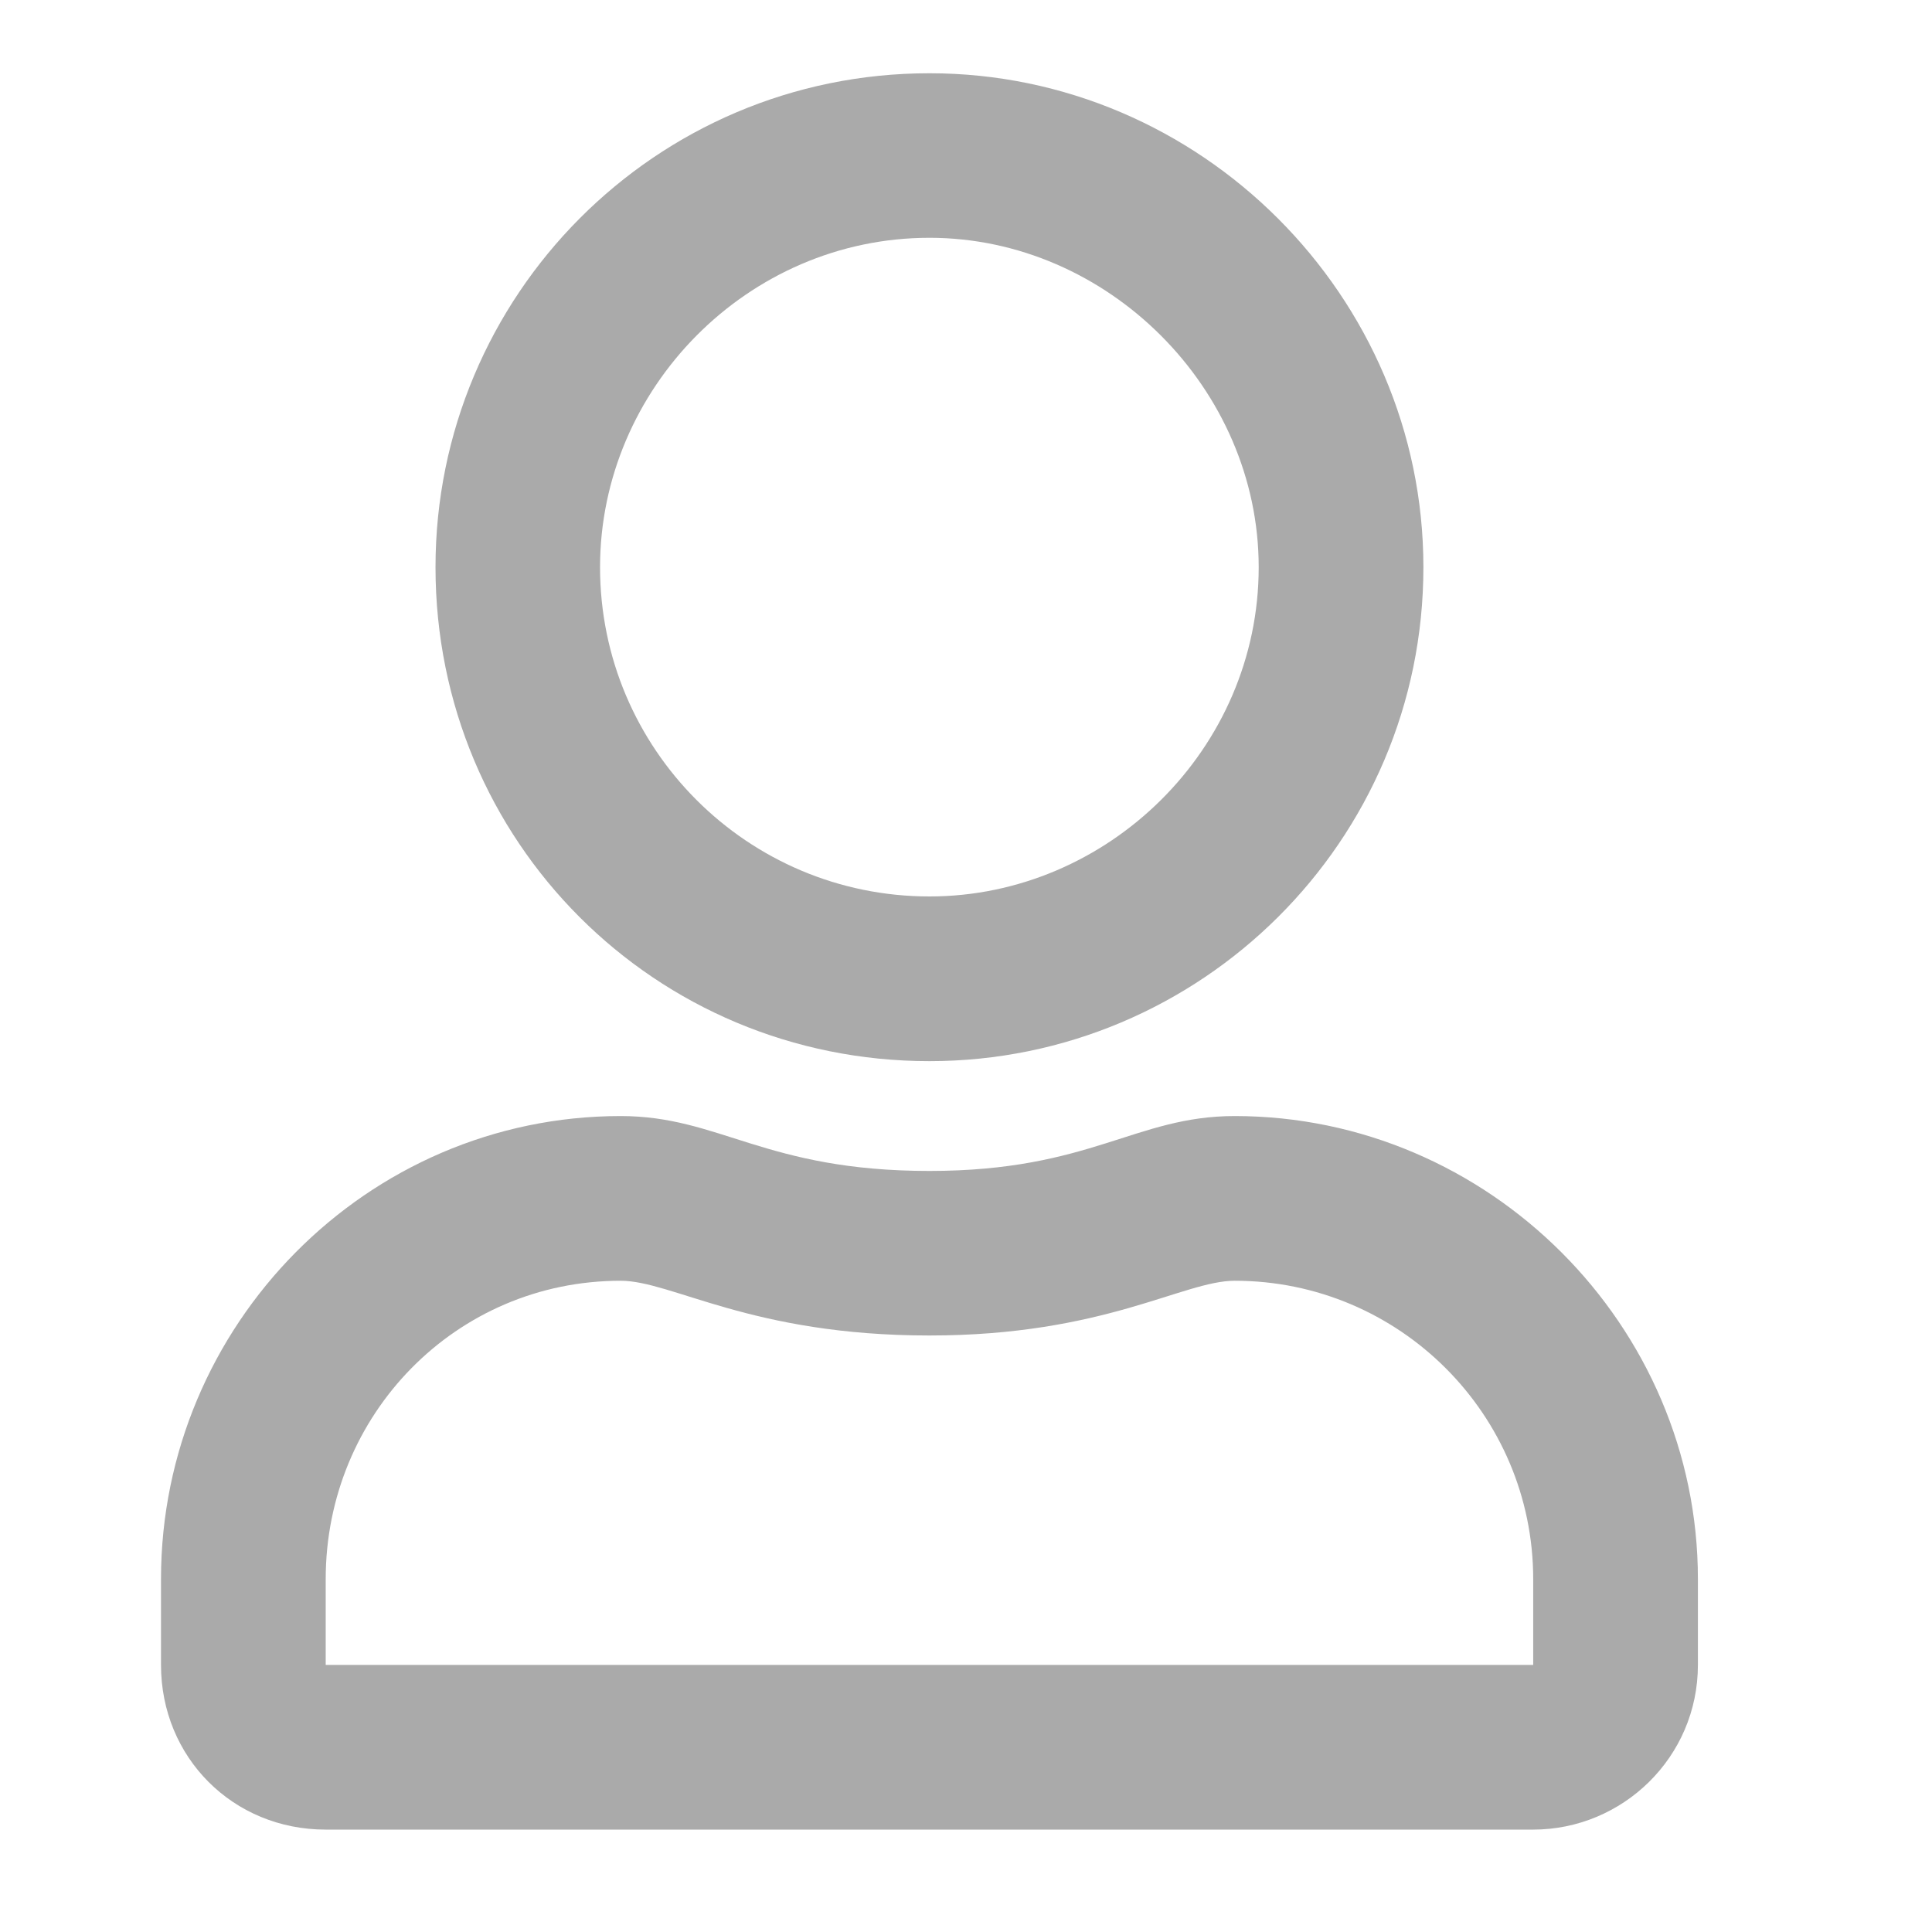 <svg width="12" height="12" viewBox="0 0 12 12" fill="none" xmlns="http://www.w3.org/2000/svg">
<path d="M7.669 6.932C9.246 6.932 10.546 8.232 10.546 9.808V10.341C10.546 10.916 10.077 11.364 9.523 11.364H2.023C1.447 11.364 1 10.916 1 10.341V9.808C1 8.232 2.278 6.932 3.855 6.932C4.473 6.932 4.75 7.273 5.773 7.273C6.774 7.273 7.051 6.932 7.669 6.932ZM9.523 10.341V9.808C9.523 8.786 8.692 7.955 7.669 7.955C7.349 7.955 6.859 8.295 5.773 8.295C4.665 8.295 4.175 7.955 3.855 7.955C2.832 7.955 2.023 8.786 2.023 9.808V10.341H9.523ZM5.773 6.591C4.068 6.591 2.705 5.227 2.705 3.523C2.705 1.839 4.068 0.455 5.773 0.455C7.456 0.455 8.841 1.839 8.841 3.523C8.841 5.227 7.456 6.591 5.773 6.591ZM5.773 1.477C4.643 1.477 3.727 2.415 3.727 3.523C3.727 4.652 4.643 5.568 5.773 5.568C6.881 5.568 7.818 4.652 7.818 3.523C7.818 2.415 6.881 1.477 5.773 1.477Z" fill="#AAAAAA"/>
</svg>
